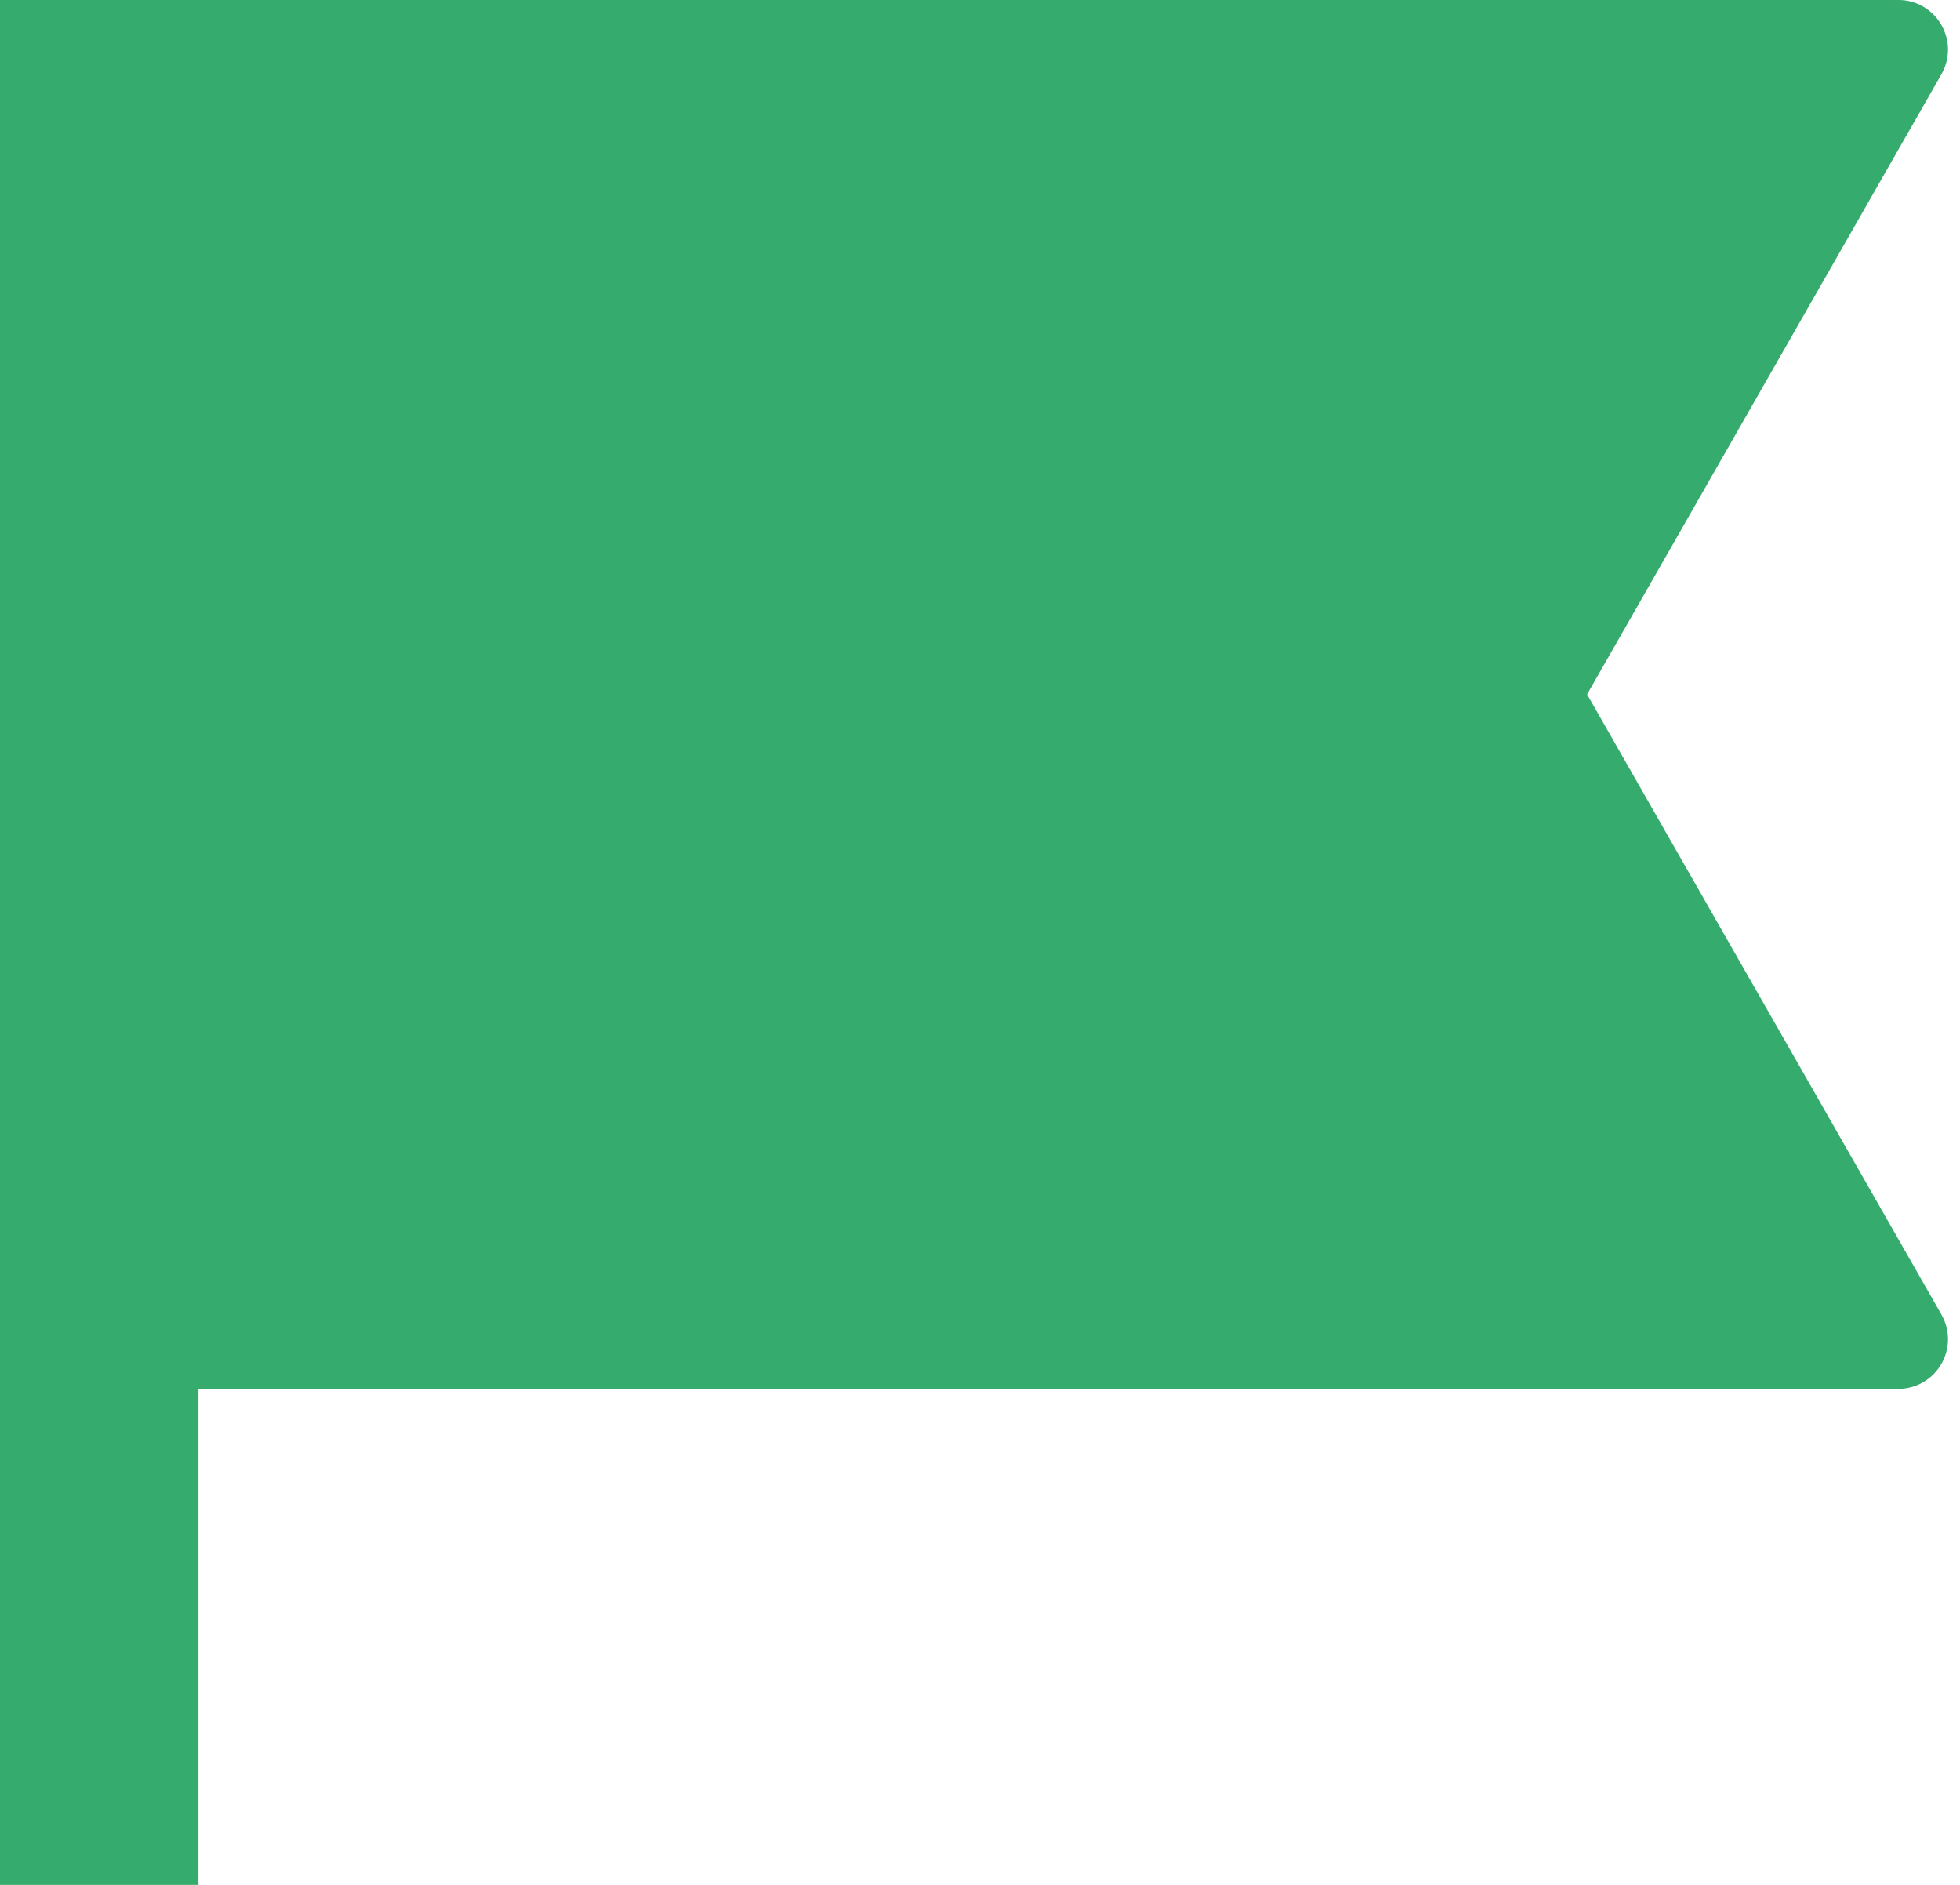 <svg width="26" height="25" viewBox="0 0 26 25" fill="none" xmlns="http://www.w3.org/2000/svg">
<path d="M0 -0H25.182C25.297 -0.001 25.41 0.029 25.51 0.087C25.61 0.144 25.693 0.227 25.751 0.327C25.809 0.426 25.84 0.54 25.841 0.655C25.841 0.77 25.811 0.884 25.754 0.984L21.053 9.21L25.754 17.436C25.811 17.537 25.841 17.65 25.841 17.765C25.84 17.881 25.809 17.994 25.751 18.093C25.693 18.193 25.61 18.276 25.51 18.333C25.41 18.391 25.297 18.421 25.182 18.421H2.632V25H0V-0Z" fill="#35AB6D"/>
</svg>
